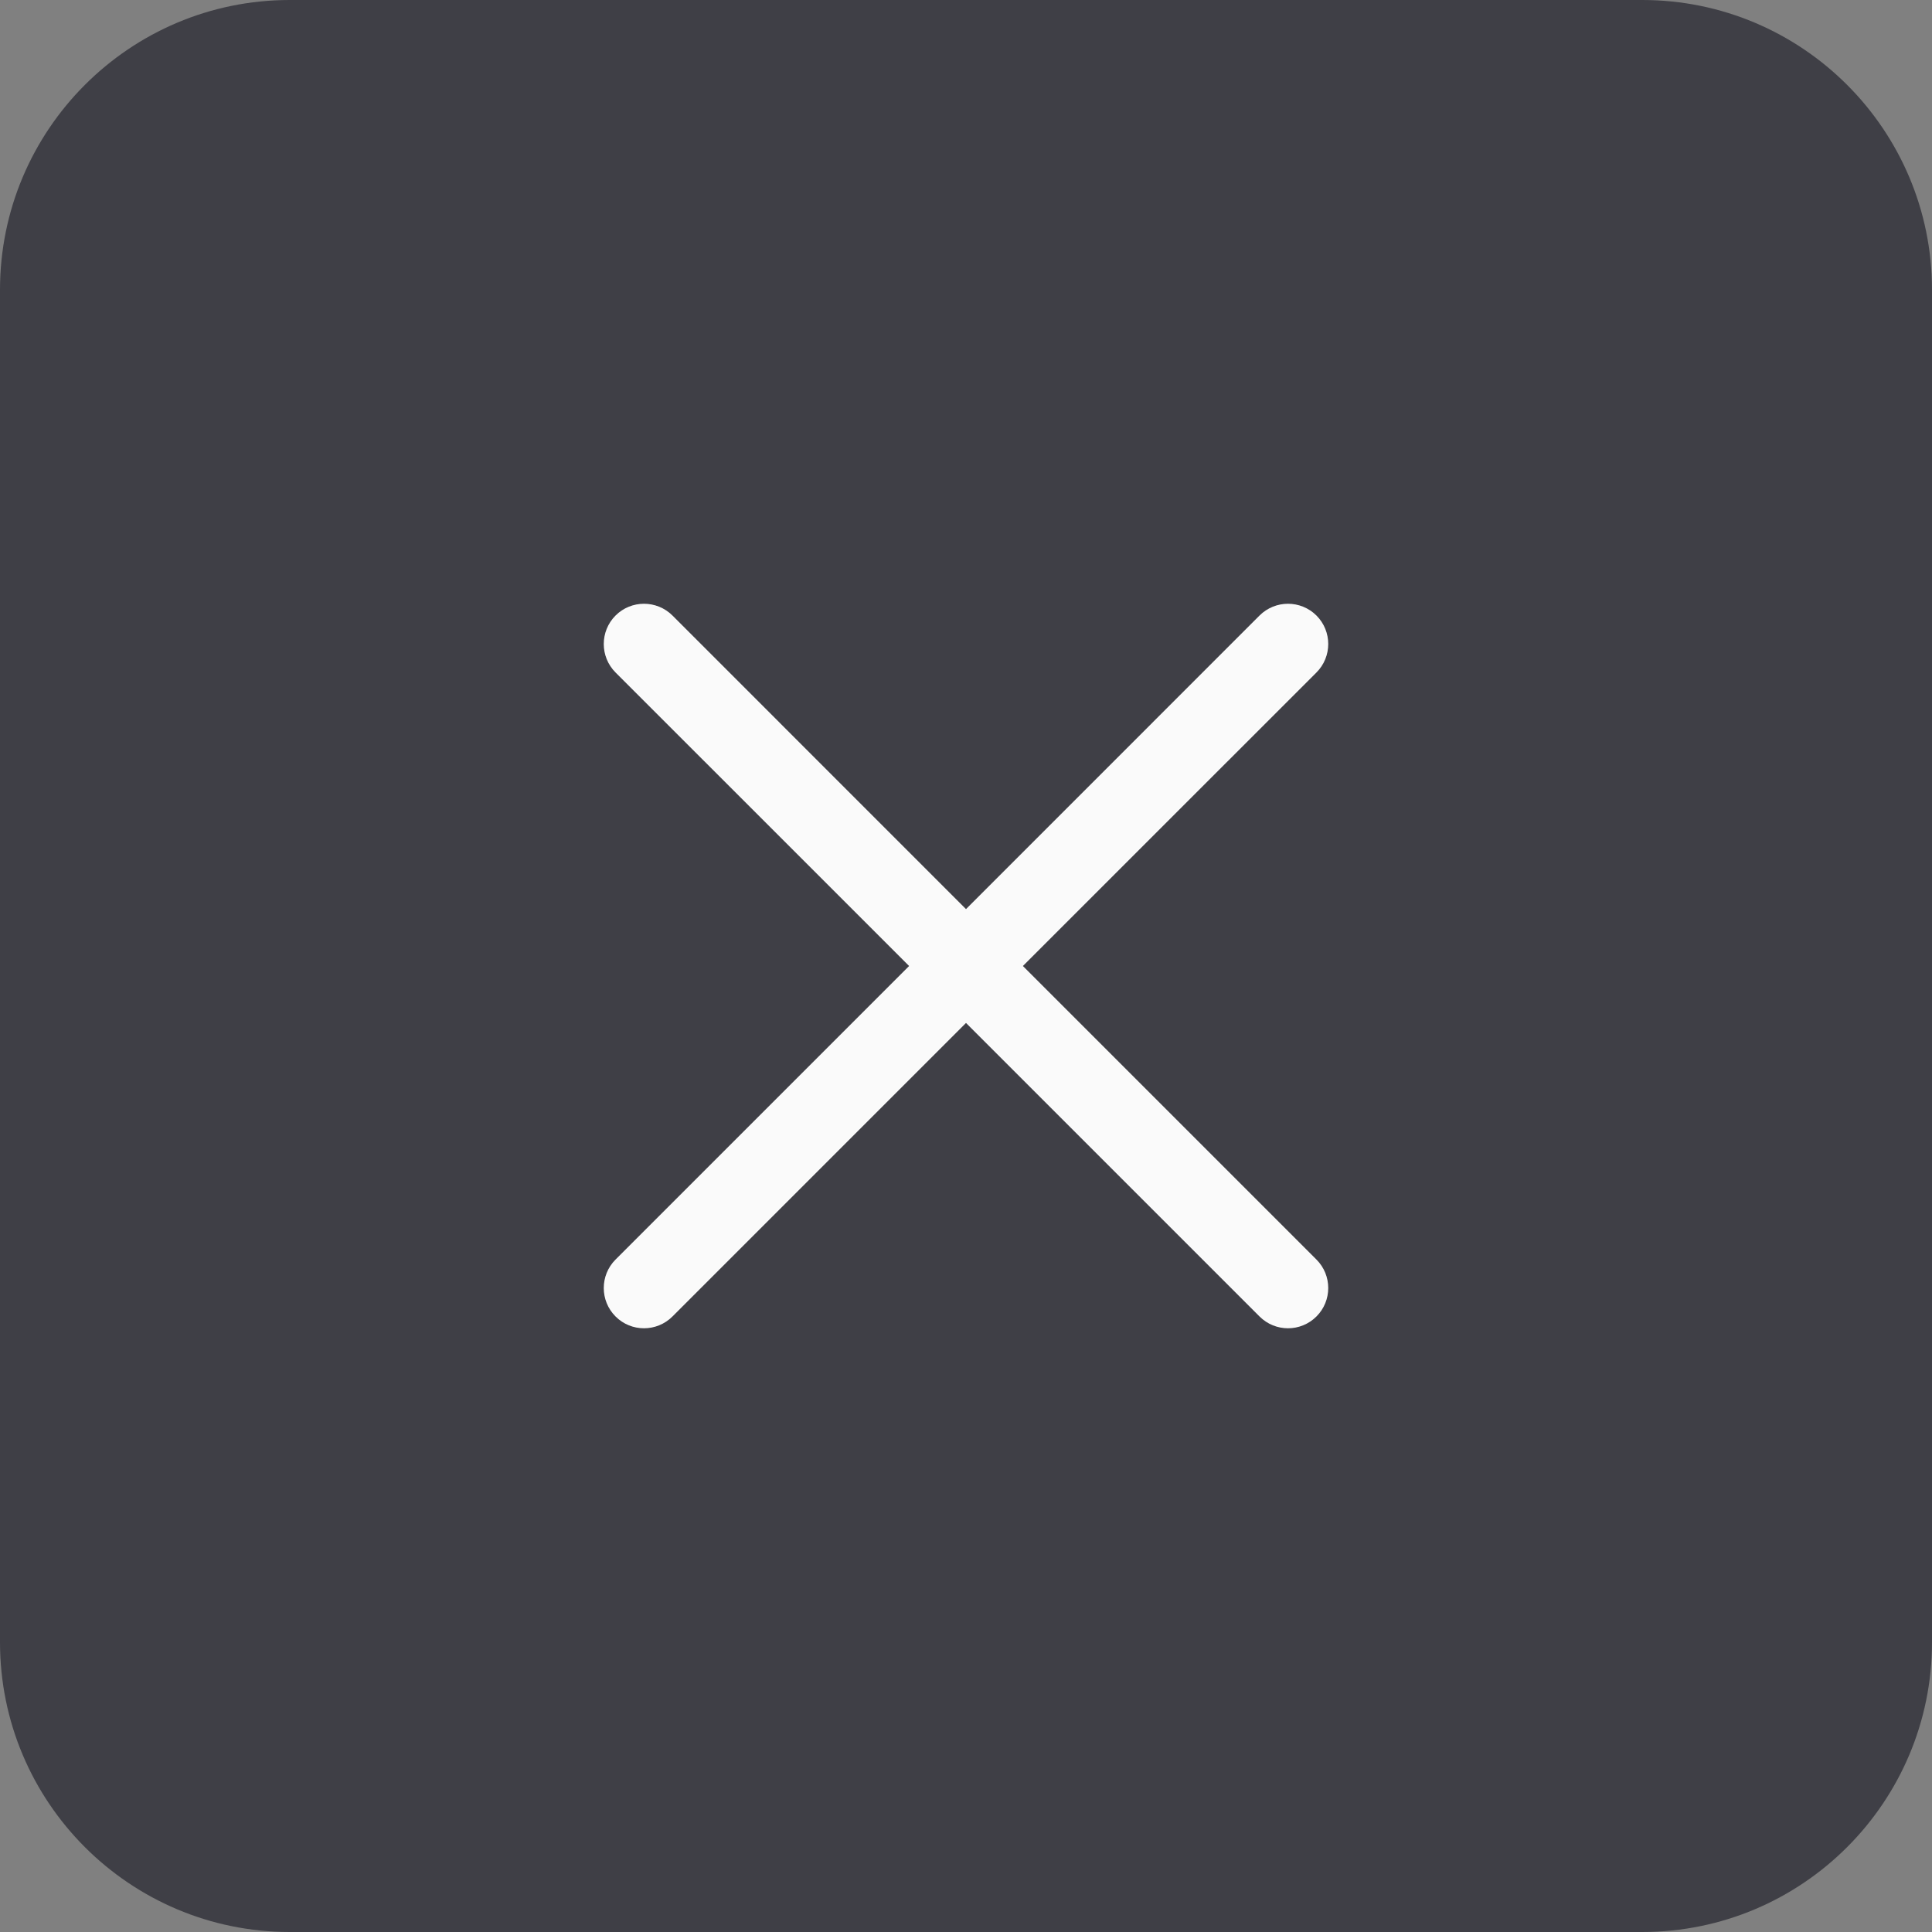 <svg width="40" height="40" viewBox="0 0 40 40" fill="none" xmlns="http://www.w3.org/2000/svg">
<rect x="0" y="0" width="40" height="40" fill="#808080" stroke="none"/>
<path d="M0 6C0 2.687 2.686 0 6 0H34C37.314 0 40 2.687 40 6V34C40 37.314 37.314 40 34 40H6C2.686 40 0 37.314 0 34V6Z" fill="#3F3F46"/>
<path fill-rule="evenodd" clip-rule="evenodd" d="M27.256 13.923C27.581 13.597 27.581 13.07 27.256 12.744C26.93 12.419 26.403 12.419 26.077 12.744L20 18.822L13.923 12.744C13.597 12.419 13.069 12.419 12.744 12.744C12.419 13.07 12.419 13.597 12.744 13.923L18.822 20L12.744 26.078C12.419 26.403 12.419 26.931 12.744 27.256C13.069 27.582 13.597 27.582 13.923 27.256L20 21.179L26.077 27.256C26.403 27.582 26.93 27.582 27.256 27.256C27.581 26.931 27.581 26.403 27.256 26.078L21.178 20L27.256 13.923Z" fill="#FAFAFA"/>
</svg>
